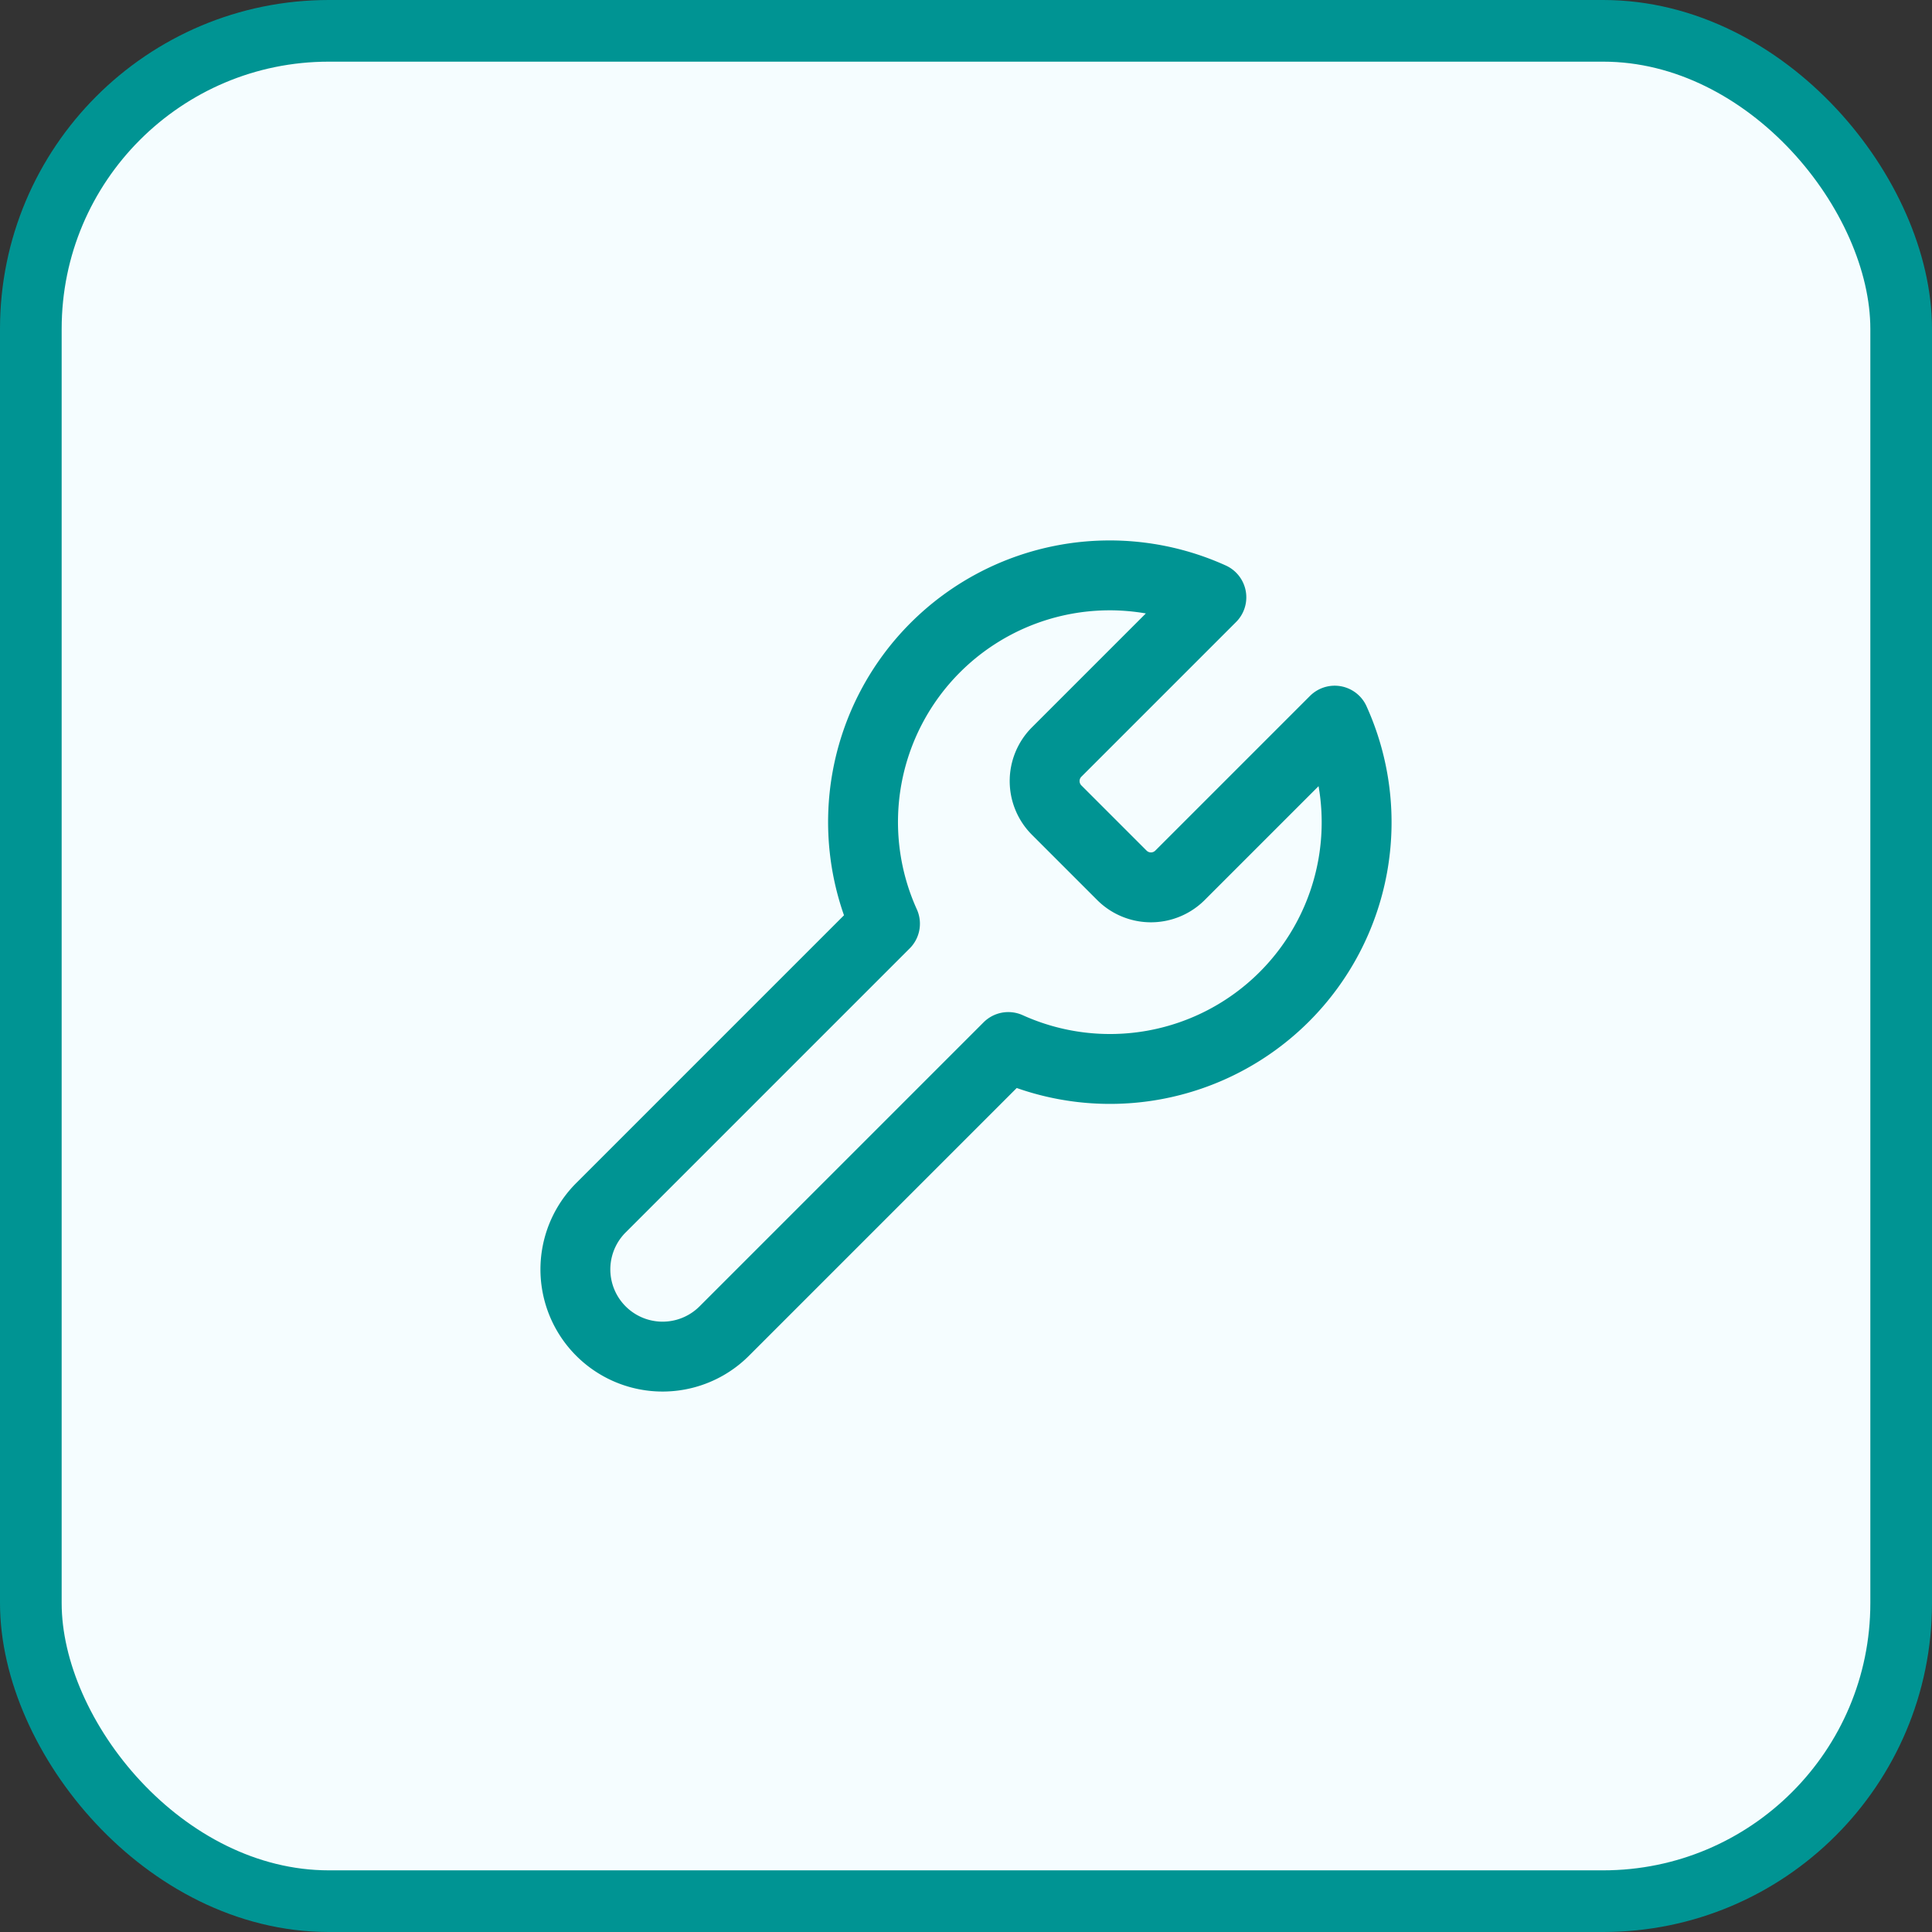 <svg xmlns="http://www.w3.org/2000/svg" width="47" height="47" fill="none"><rect width="100%" height="100%" fill="#333333" stroke="none"/><rect width="45.5" height="45.5" x=".75" y=".75" fill="#F5FDFF" stroke="#009493" stroke-width="1.5" rx="7.25"/><path stroke="#009493" stroke-linecap="round" stroke-linejoin="round" stroke-width="1.7" d="M25.699 18.301a1 1 0 0 0 0 1.4l1.6 1.6a1 1 0 0 0 1.4 0l3.77-3.77a6 6 0 0 1-7.94 7.94l-6.91 6.91a2.121 2.121 0 0 1-3-3l6.91-6.91a6 6 0 0 1 7.94-7.94l-3.77 3.77z"/></svg>